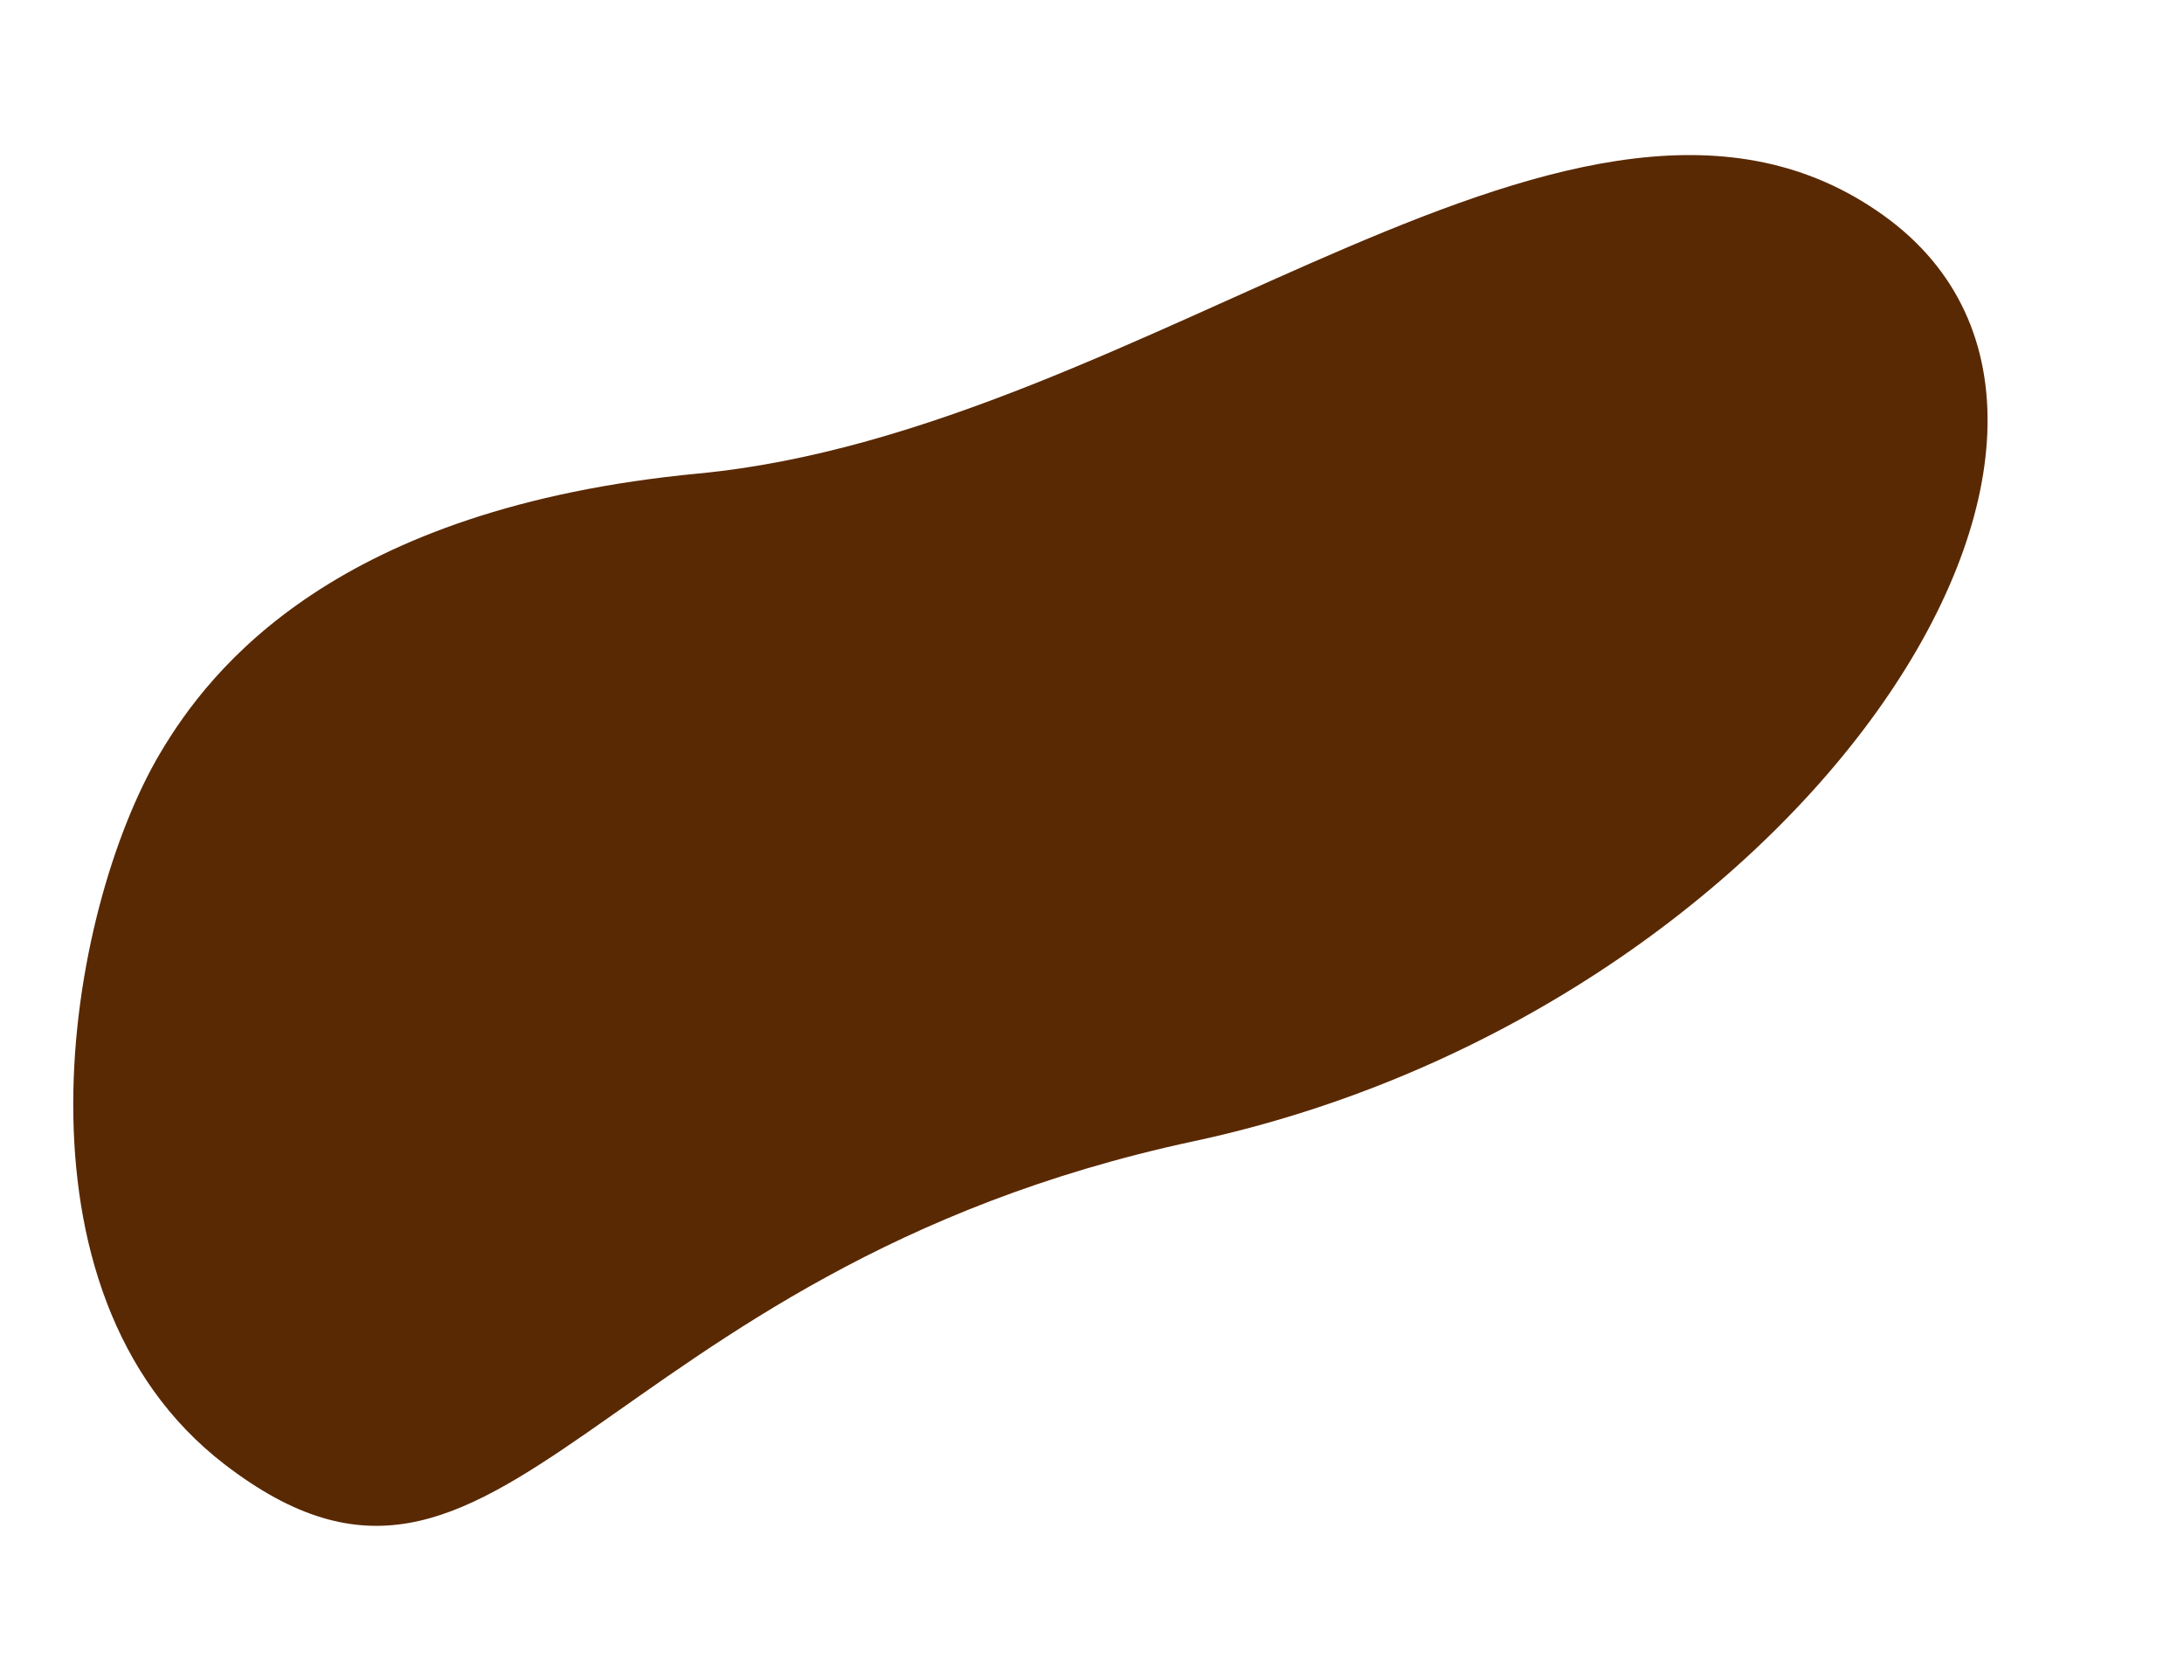 <?xml version="1.0" encoding="UTF-8" standalone="no"?><svg xmlns="http://www.w3.org/2000/svg" xmlns:xlink="http://www.w3.org/1999/xlink" fill="none" height="39" preserveAspectRatio="xMidYMid meet" style="fill: none" version="1" viewBox="-1.7 -3.6 50.7 39.0" width="50.7" zoomAndPan="magnify"><g id="change1_1"><path d="M14.512 7.392C6.113 8.192 3.194 11.892 2.013 13.892C-0.154 17.559 -1.687 26.392 3.513 30.392C10.012 35.392 12.012 25.892 26.012 22.892C40.013 19.892 49.013 6.392 42.013 1.392C35.013 -3.608 25.012 6.392 14.512 7.392Z" fill="#592903"/></g></svg>